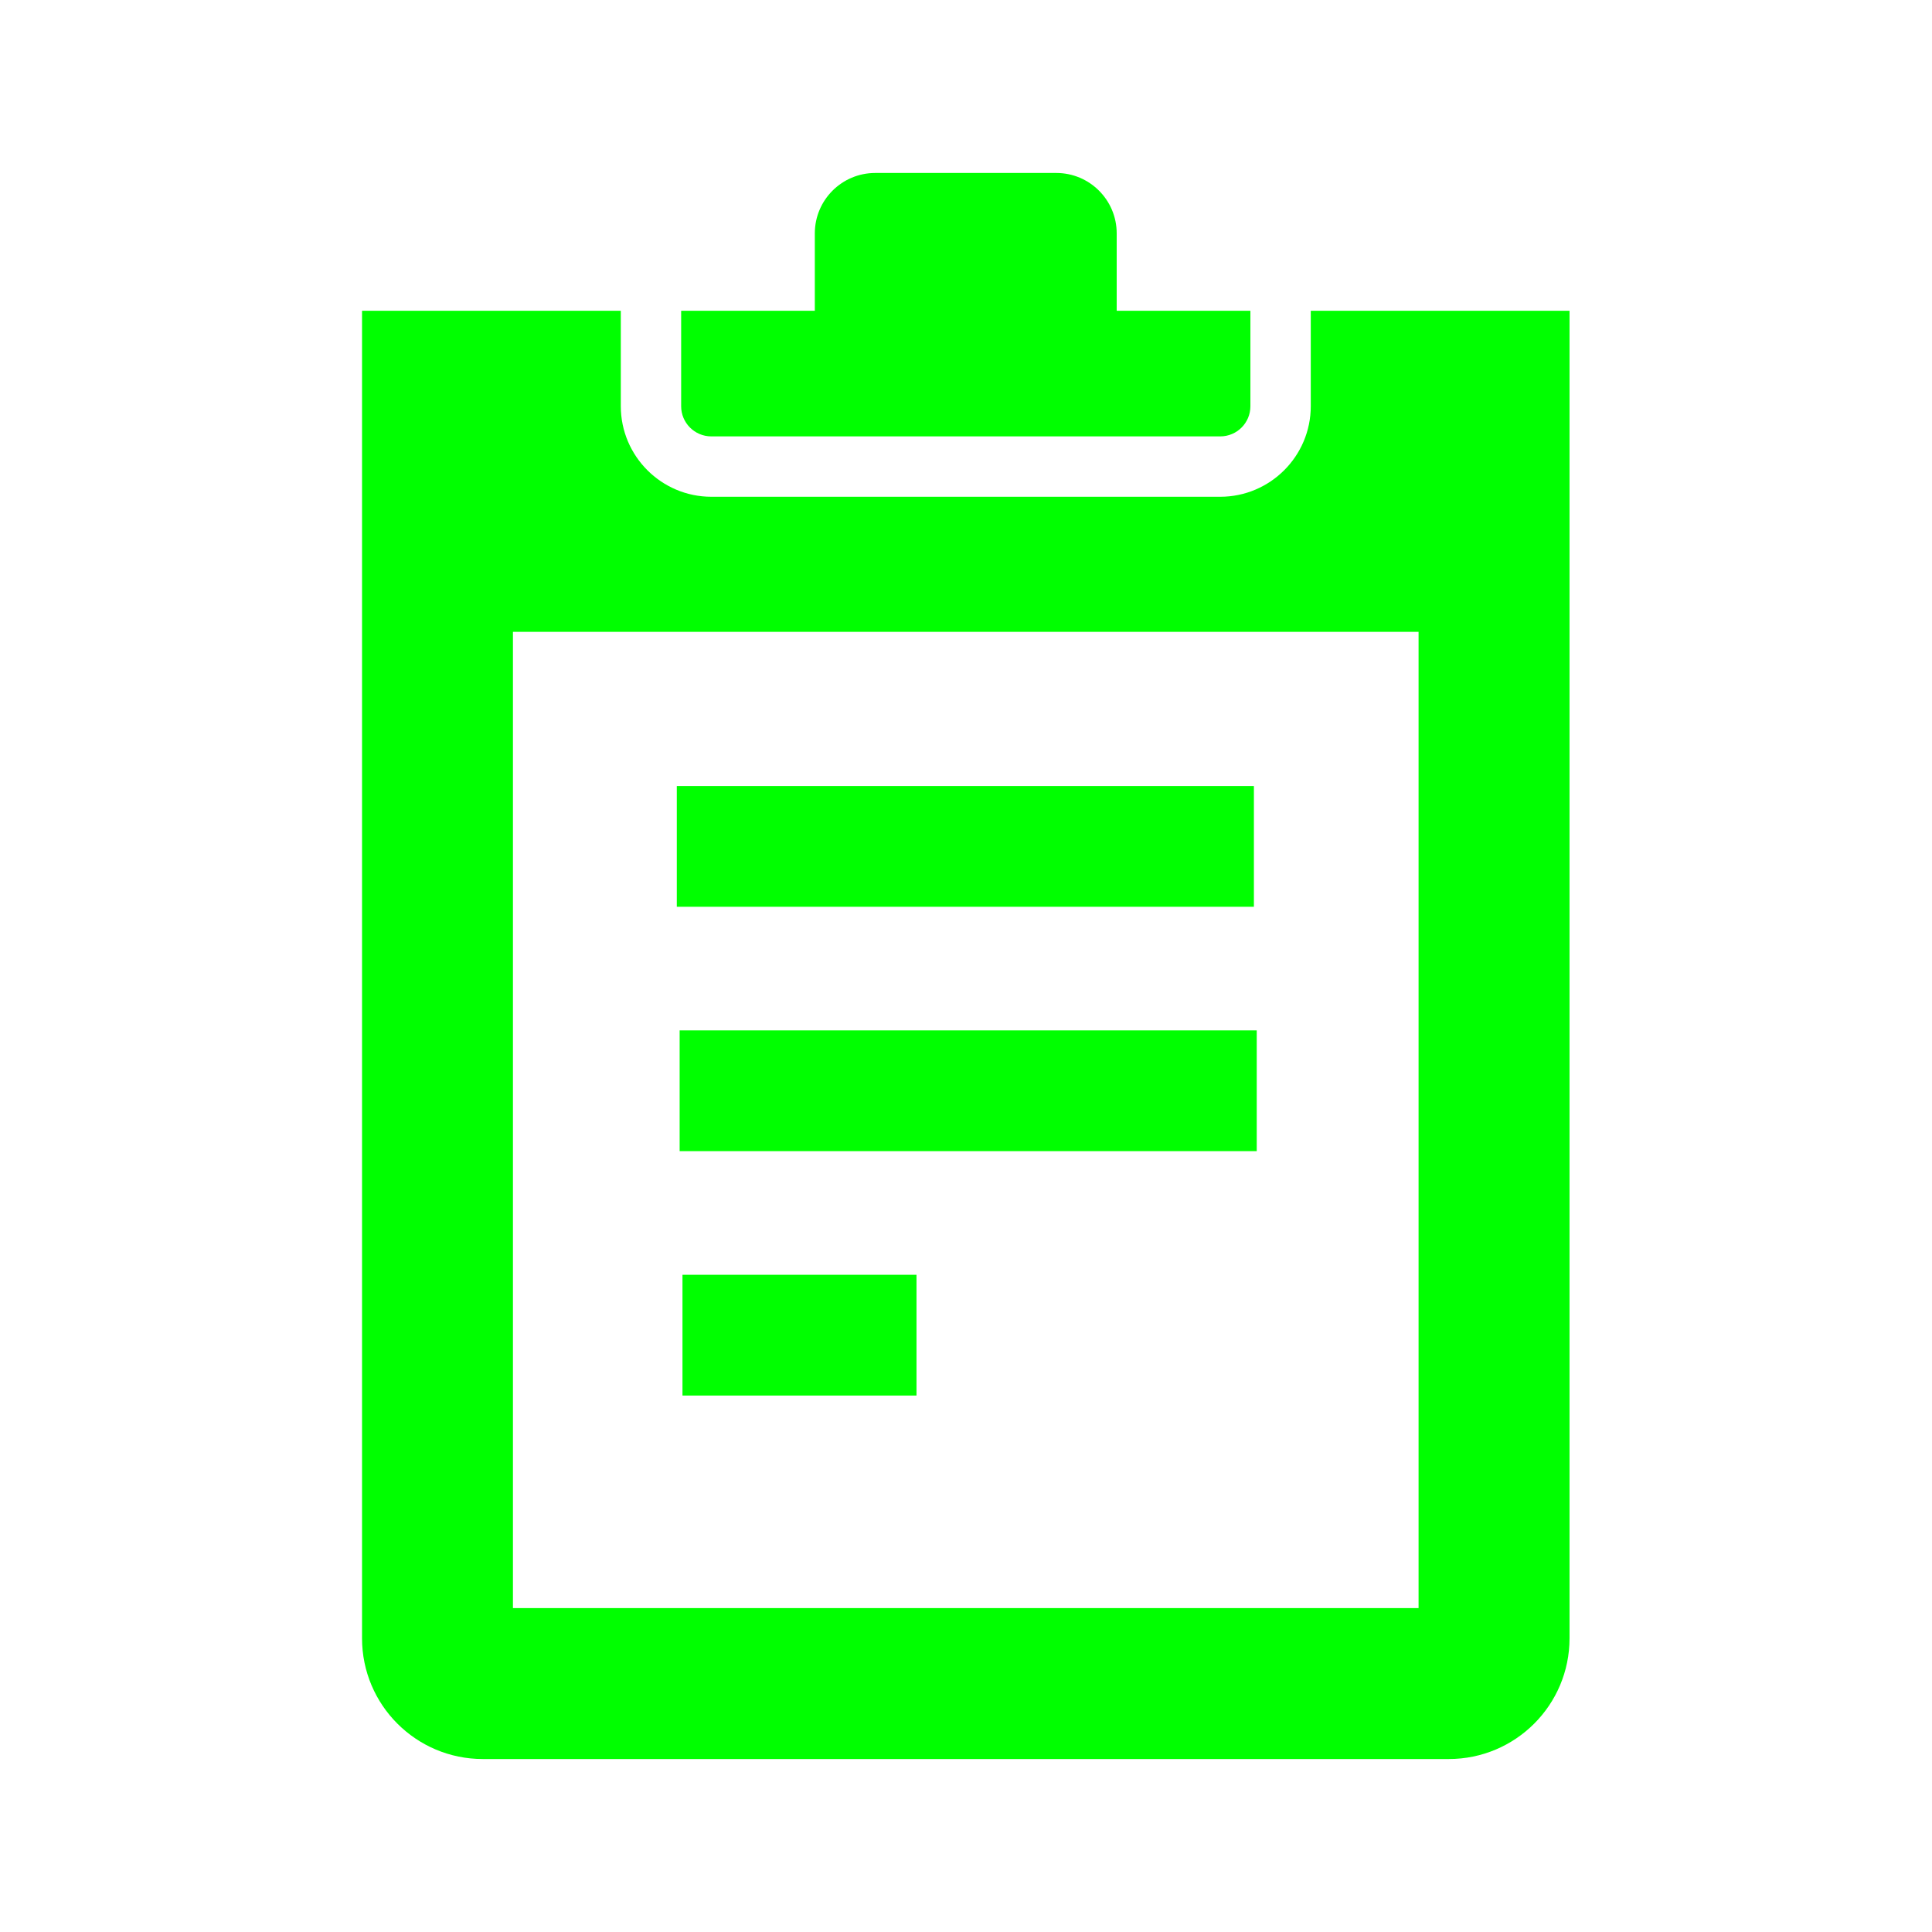 <?xml version="1.0" encoding="utf-8"?>
<!-- Generator: Adobe Illustrator 15.0.0, SVG Export Plug-In . SVG Version: 6.00 Build 0)  -->
<!DOCTYPE svg PUBLIC "-//W3C//DTD SVG 1.1//EN" "http://www.w3.org/Graphics/SVG/1.1/DTD/svg11.dtd">
<svg version="1.1" id="Layer_1" xmlns="http://www.w3.org/2000/svg" xmlns:xlink="http://www.w3.org/1999/xlink" x="0px" y="0px"
	 width="64px" height="64px" viewBox="0 0 64 64" enable-background="new 0 0 64 64" xml:space="preserve">
<g>
	<path fill="#00FF00" d="M23.564,14.456h16.857c0.554,0,1-0.447,1-1v-3.161h-4.429V7.73c0-1.104-0.896-2-2-2h-6
		c-1.104,0-2,0.896-2,2v2.565h-4.428v3.161C22.564,14.009,23.011,14.456,23.564,14.456z"/>
	<path fill="#00FF00" d="M43.421,10.295v3.161c0,1.654-1.346,3-3,3H23.565c-1.654,0-3-1.346-3-3v-3.161h-8.572V54.27
		c0,2.209,1.791,4,4,4h32c2.209,0,4-1.791,4-4V10.295H43.421z M46.992,53.27h-30v-32.34h30V53.27z"/>
	<rect x="22.42" y="26.038" fill="#00FF00" width="19.117" height="4"/>
	<rect x="22.514" y="34.133" fill="#00FF00" width="19.117" height="4"/>
	<rect x="22.608" y="42.229" fill="#00FF00" width="7.752" height="4"/>
</g>
</svg>
